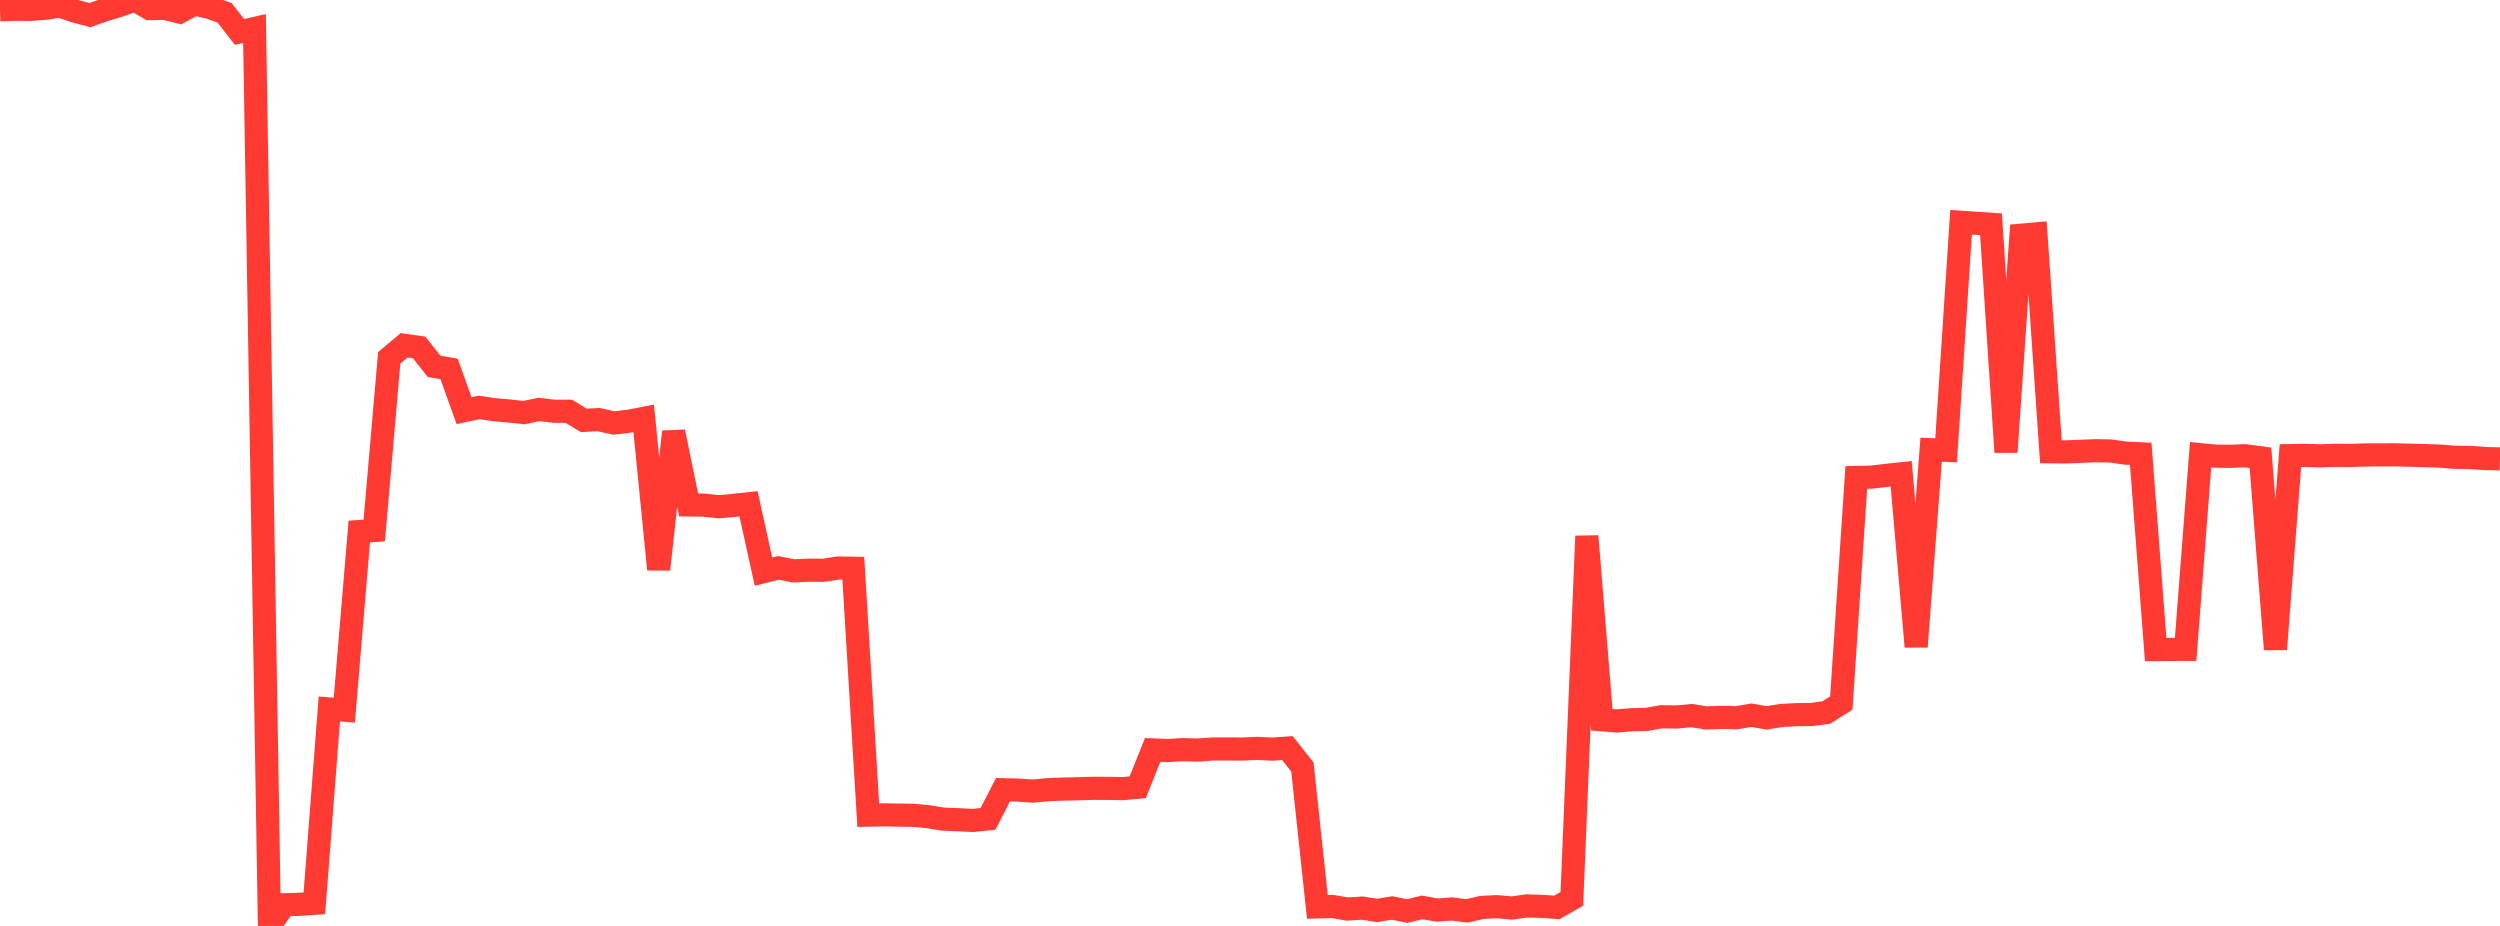 <?xml version="1.0" standalone="no"?>
<!DOCTYPE svg PUBLIC "-//W3C//DTD SVG 1.1//EN" "http://www.w3.org/Graphics/SVG/1.1/DTD/svg11.dtd">

<svg width="135" height="50" viewBox="0 0 135 50" preserveAspectRatio="none" 
  xmlns="http://www.w3.org/2000/svg"
  xmlns:xlink="http://www.w3.org/1999/xlink">


<polyline points="0.0, 0.527 0.808, 0.5 1.617, 0.507 2.425, 0.452 3.234, 0.33 4.042, 0.597 4.85, 0.816 5.659, 0.534 6.467, 0.289 7.275, 0.0 8.084, 0.467 8.892, 0.448 9.701, 0.651 10.509, 0.215 11.317, 0.401 12.126, 0.691 12.934, 1.724 13.743, 1.54 14.551, 50.0 15.359, 48.856 16.168, 48.833 16.976, 48.778 17.784, 38.284 18.593, 38.349 19.401, 28.704 20.21, 28.646 21.018, 19.322 21.826, 18.645 22.635, 18.761 23.443, 19.784 24.251, 19.92 25.06, 22.175 25.868, 22 26.677, 22.122 27.485, 22.191 28.293, 22.281 29.102, 22.11 29.91, 22.206 30.719, 22.208 31.527, 22.701 32.335, 22.658 33.144, 22.843 33.952, 22.749 34.76, 22.592 35.569, 30.746 36.377, 23.315 37.186, 27.266 37.994, 27.275 38.802, 27.364 39.611, 27.291 40.419, 27.203 41.228, 30.869 42.036, 30.666 42.844, 30.827 43.653, 30.79 44.461, 30.795 45.269, 30.672 46.078, 30.686 46.886, 44.018 47.695, 44.002 48.503, 44.016 49.311, 44.027 50.12, 44.102 50.928, 44.233 51.737, 44.264 52.545, 44.303 53.353, 44.219 54.162, 42.645 54.97, 42.664 55.778, 42.718 56.587, 42.643 57.395, 42.611 58.204, 42.594 59.012, 42.569 59.82, 42.571 60.629, 42.587 61.437, 42.512 62.246, 40.494 63.054, 40.528 63.862, 40.482 64.671, 40.504 65.479, 40.445 66.287, 40.445 67.096, 40.448 67.904, 40.413 68.713, 40.452 69.521, 40.396 70.329, 41.415 71.138, 48.971 71.946, 48.948 72.754, 49.088 73.563, 49.038 74.371, 49.163 75.18, 49.031 75.988, 49.197 76.796, 49 77.605, 49.143 78.413, 49.084 79.222, 49.188 80.03, 49 80.838, 48.961 81.647, 49.032 82.455, 48.92 83.263, 48.944 84.072, 48.999 84.88, 48.539 85.689, 28.951 86.497, 38.867 87.305, 38.931 88.114, 38.866 88.922, 38.845 89.731, 38.703 90.539, 38.718 91.347, 38.641 92.156, 38.77 92.964, 38.738 93.772, 38.757 94.581, 38.621 95.389, 38.765 96.198, 38.634 97.006, 38.592 97.814, 38.583 98.623, 38.474 99.431, 37.963 100.24, 25.782 101.048, 25.766 101.856, 25.671 102.665, 25.585 103.473, 34.921 104.281, 24.284 105.09, 24.317 105.898, 12.003 106.707, 12.057 107.515, 12.112 108.323, 24.412 109.132, 12.702 109.94, 12.63 110.749, 24.395 111.557, 24.403 112.365, 24.37 113.174, 24.338 113.982, 24.353 114.79, 24.469 115.599, 24.507 116.407, 35.075 117.216, 35.069 118.024, 35.065 118.832, 24.553 119.641, 24.632 120.449, 24.642 121.257, 24.609 122.066, 24.721 122.874, 35.062 123.683, 24.604 124.491, 24.59 125.299, 24.614 126.108, 24.587 126.916, 24.595 127.725, 24.567 128.533, 24.564 129.341, 24.562 130.15, 24.581 130.958, 24.603 131.766, 24.63 132.575, 24.694 133.383, 24.702 134.192, 24.762 135.0, 24.781" fill="none" stroke="#ff3a33" stroke-width="1.25"/>

</svg>